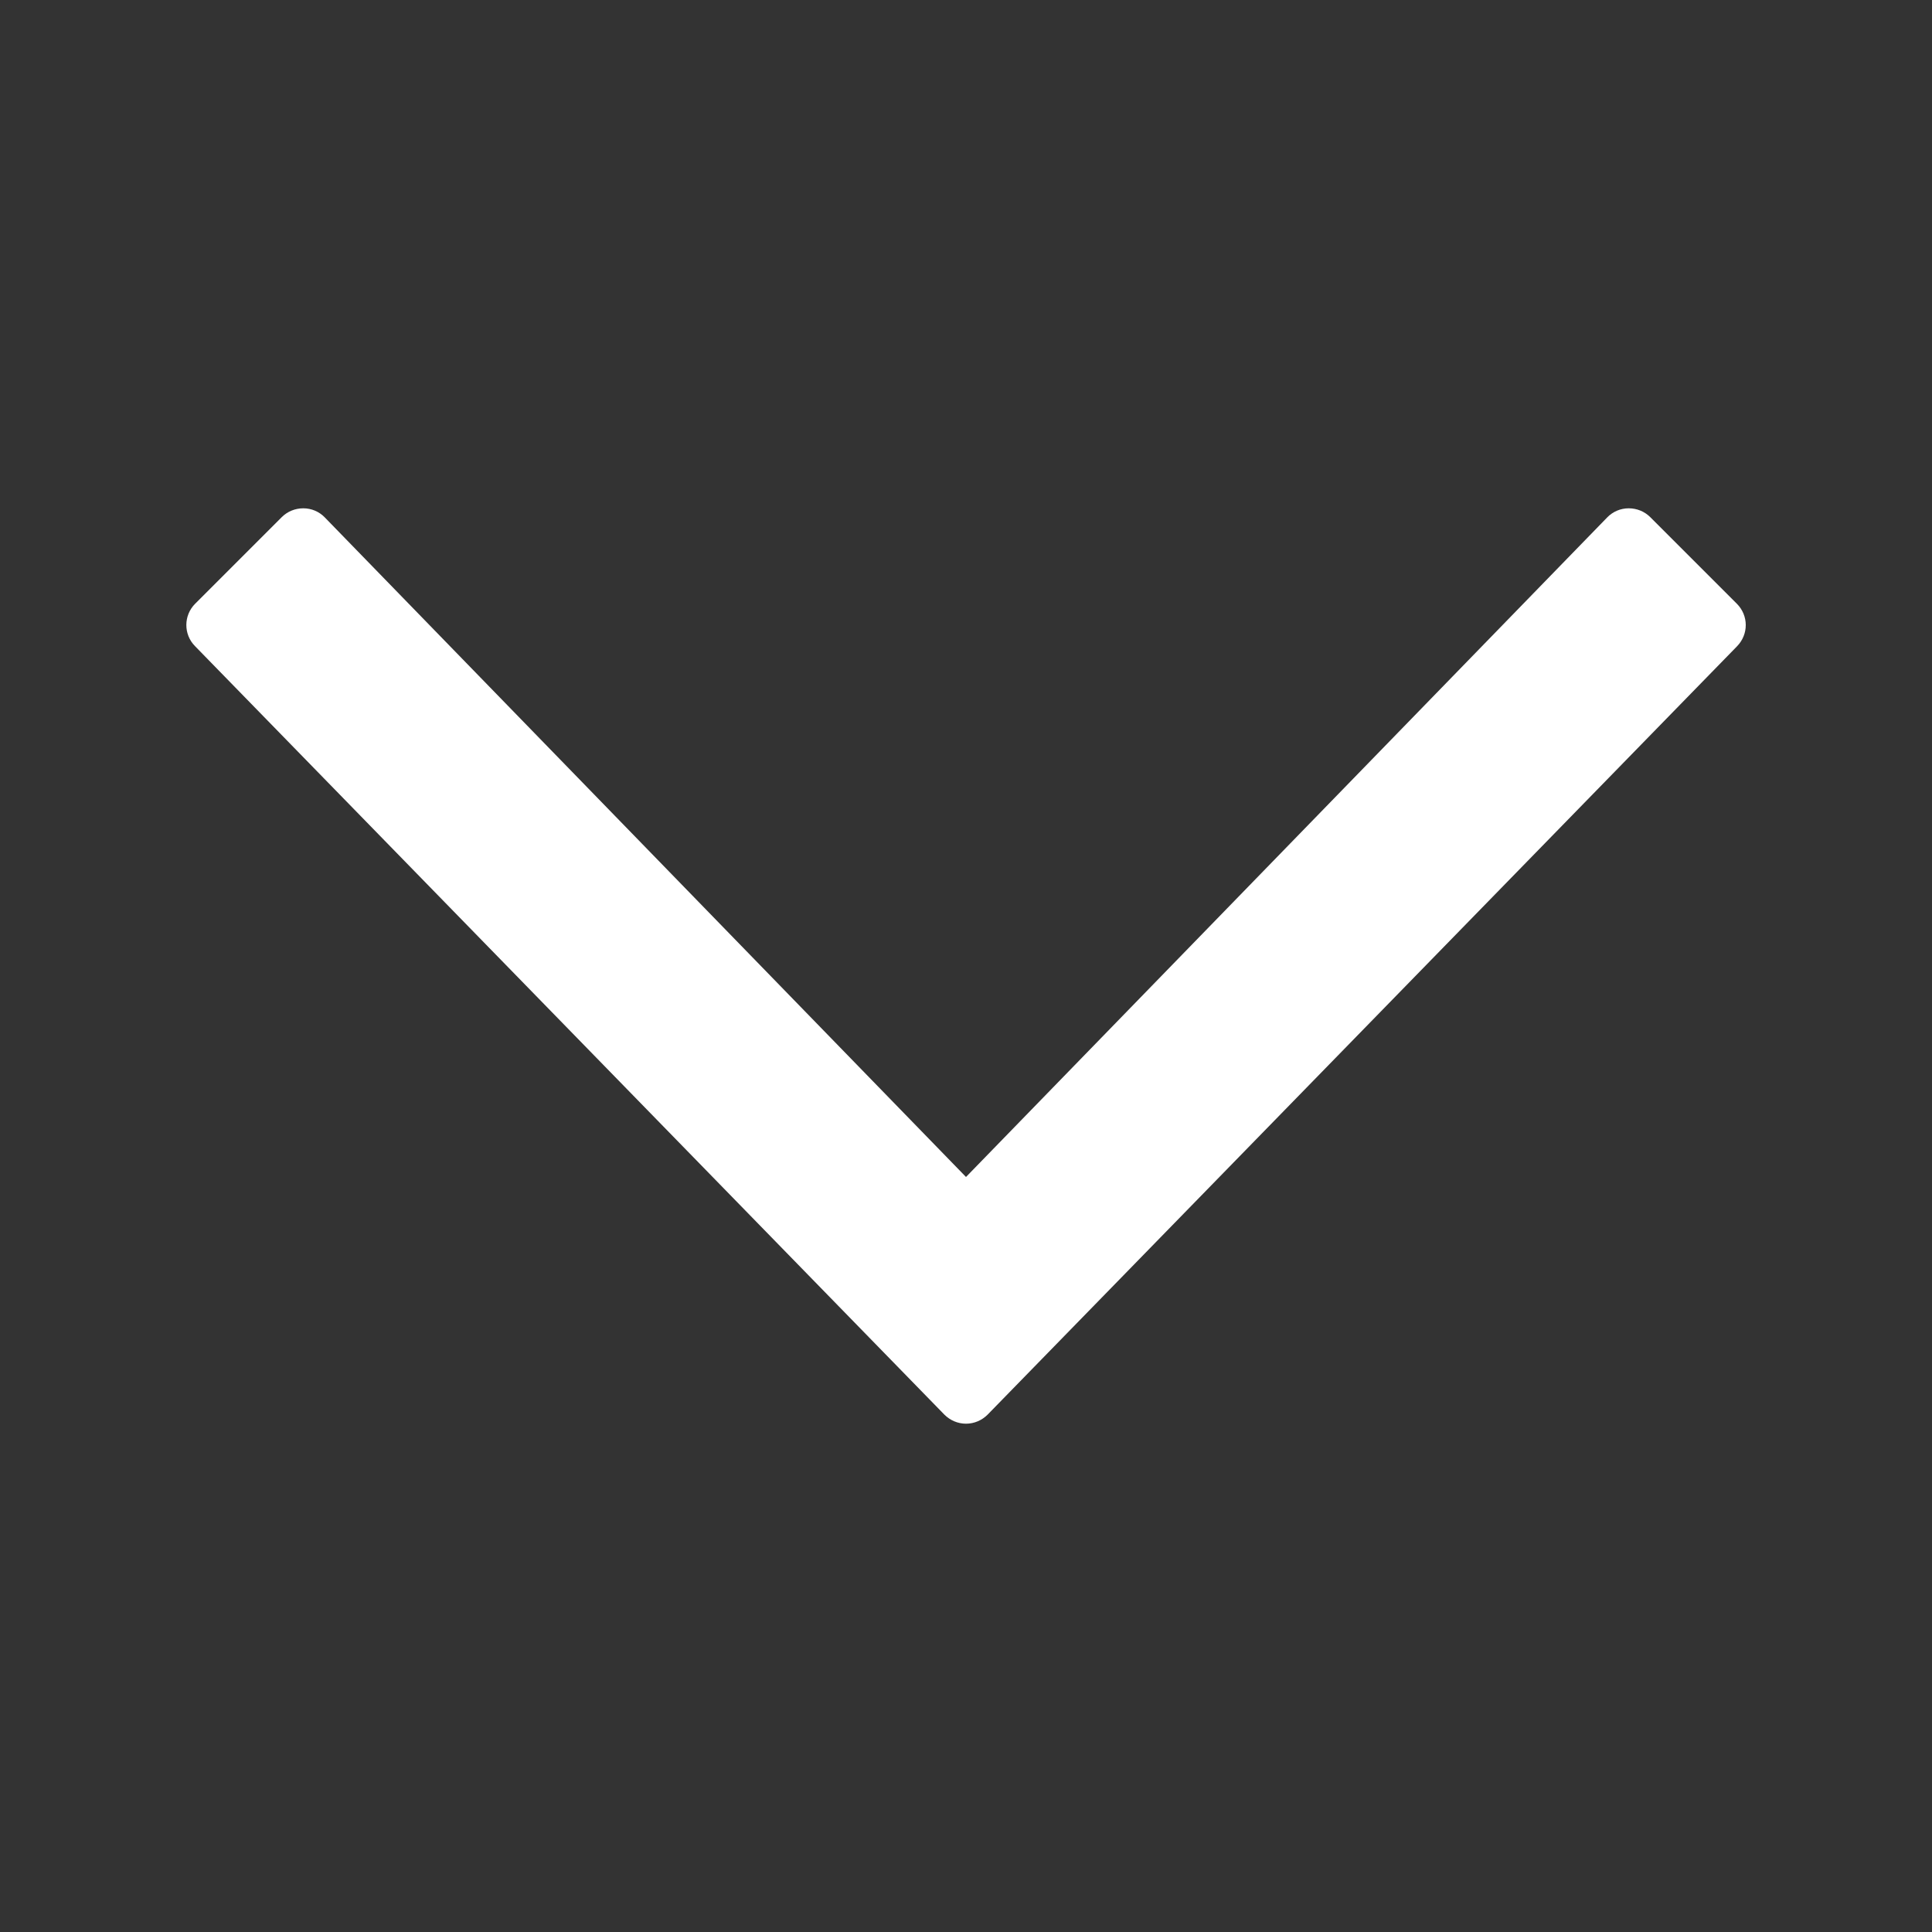 <svg xmlns="http://www.w3.org/2000/svg" width="10" height="10" viewBox="0 0 10 10" fill="none">
    <rect x="0" y="0" width="10" height="10" fill="#333333" stroke="none"/>
    <path d="M4.888 7.322L1.009 3.344C0.949 3.283 0.95 3.185 1.01 3.125L1.458 2.677C1.488 2.647 1.528 2.631 1.57 2.631C1.612 2.631 1.652 2.648 1.681 2.678L5 6.092L8.319 2.678C8.348 2.648 8.388 2.631 8.43 2.631C8.472 2.631 8.512 2.647 8.542 2.677L8.99 3.125C9.02 3.155 9.036 3.195 9.036 3.235C9.036 3.275 9.021 3.314 8.991 3.345L5.112 7.322C5.082 7.352 5.042 7.369 5 7.369C4.958 7.369 4.918 7.352 4.888 7.322Z" fill="white"/>
</svg>
